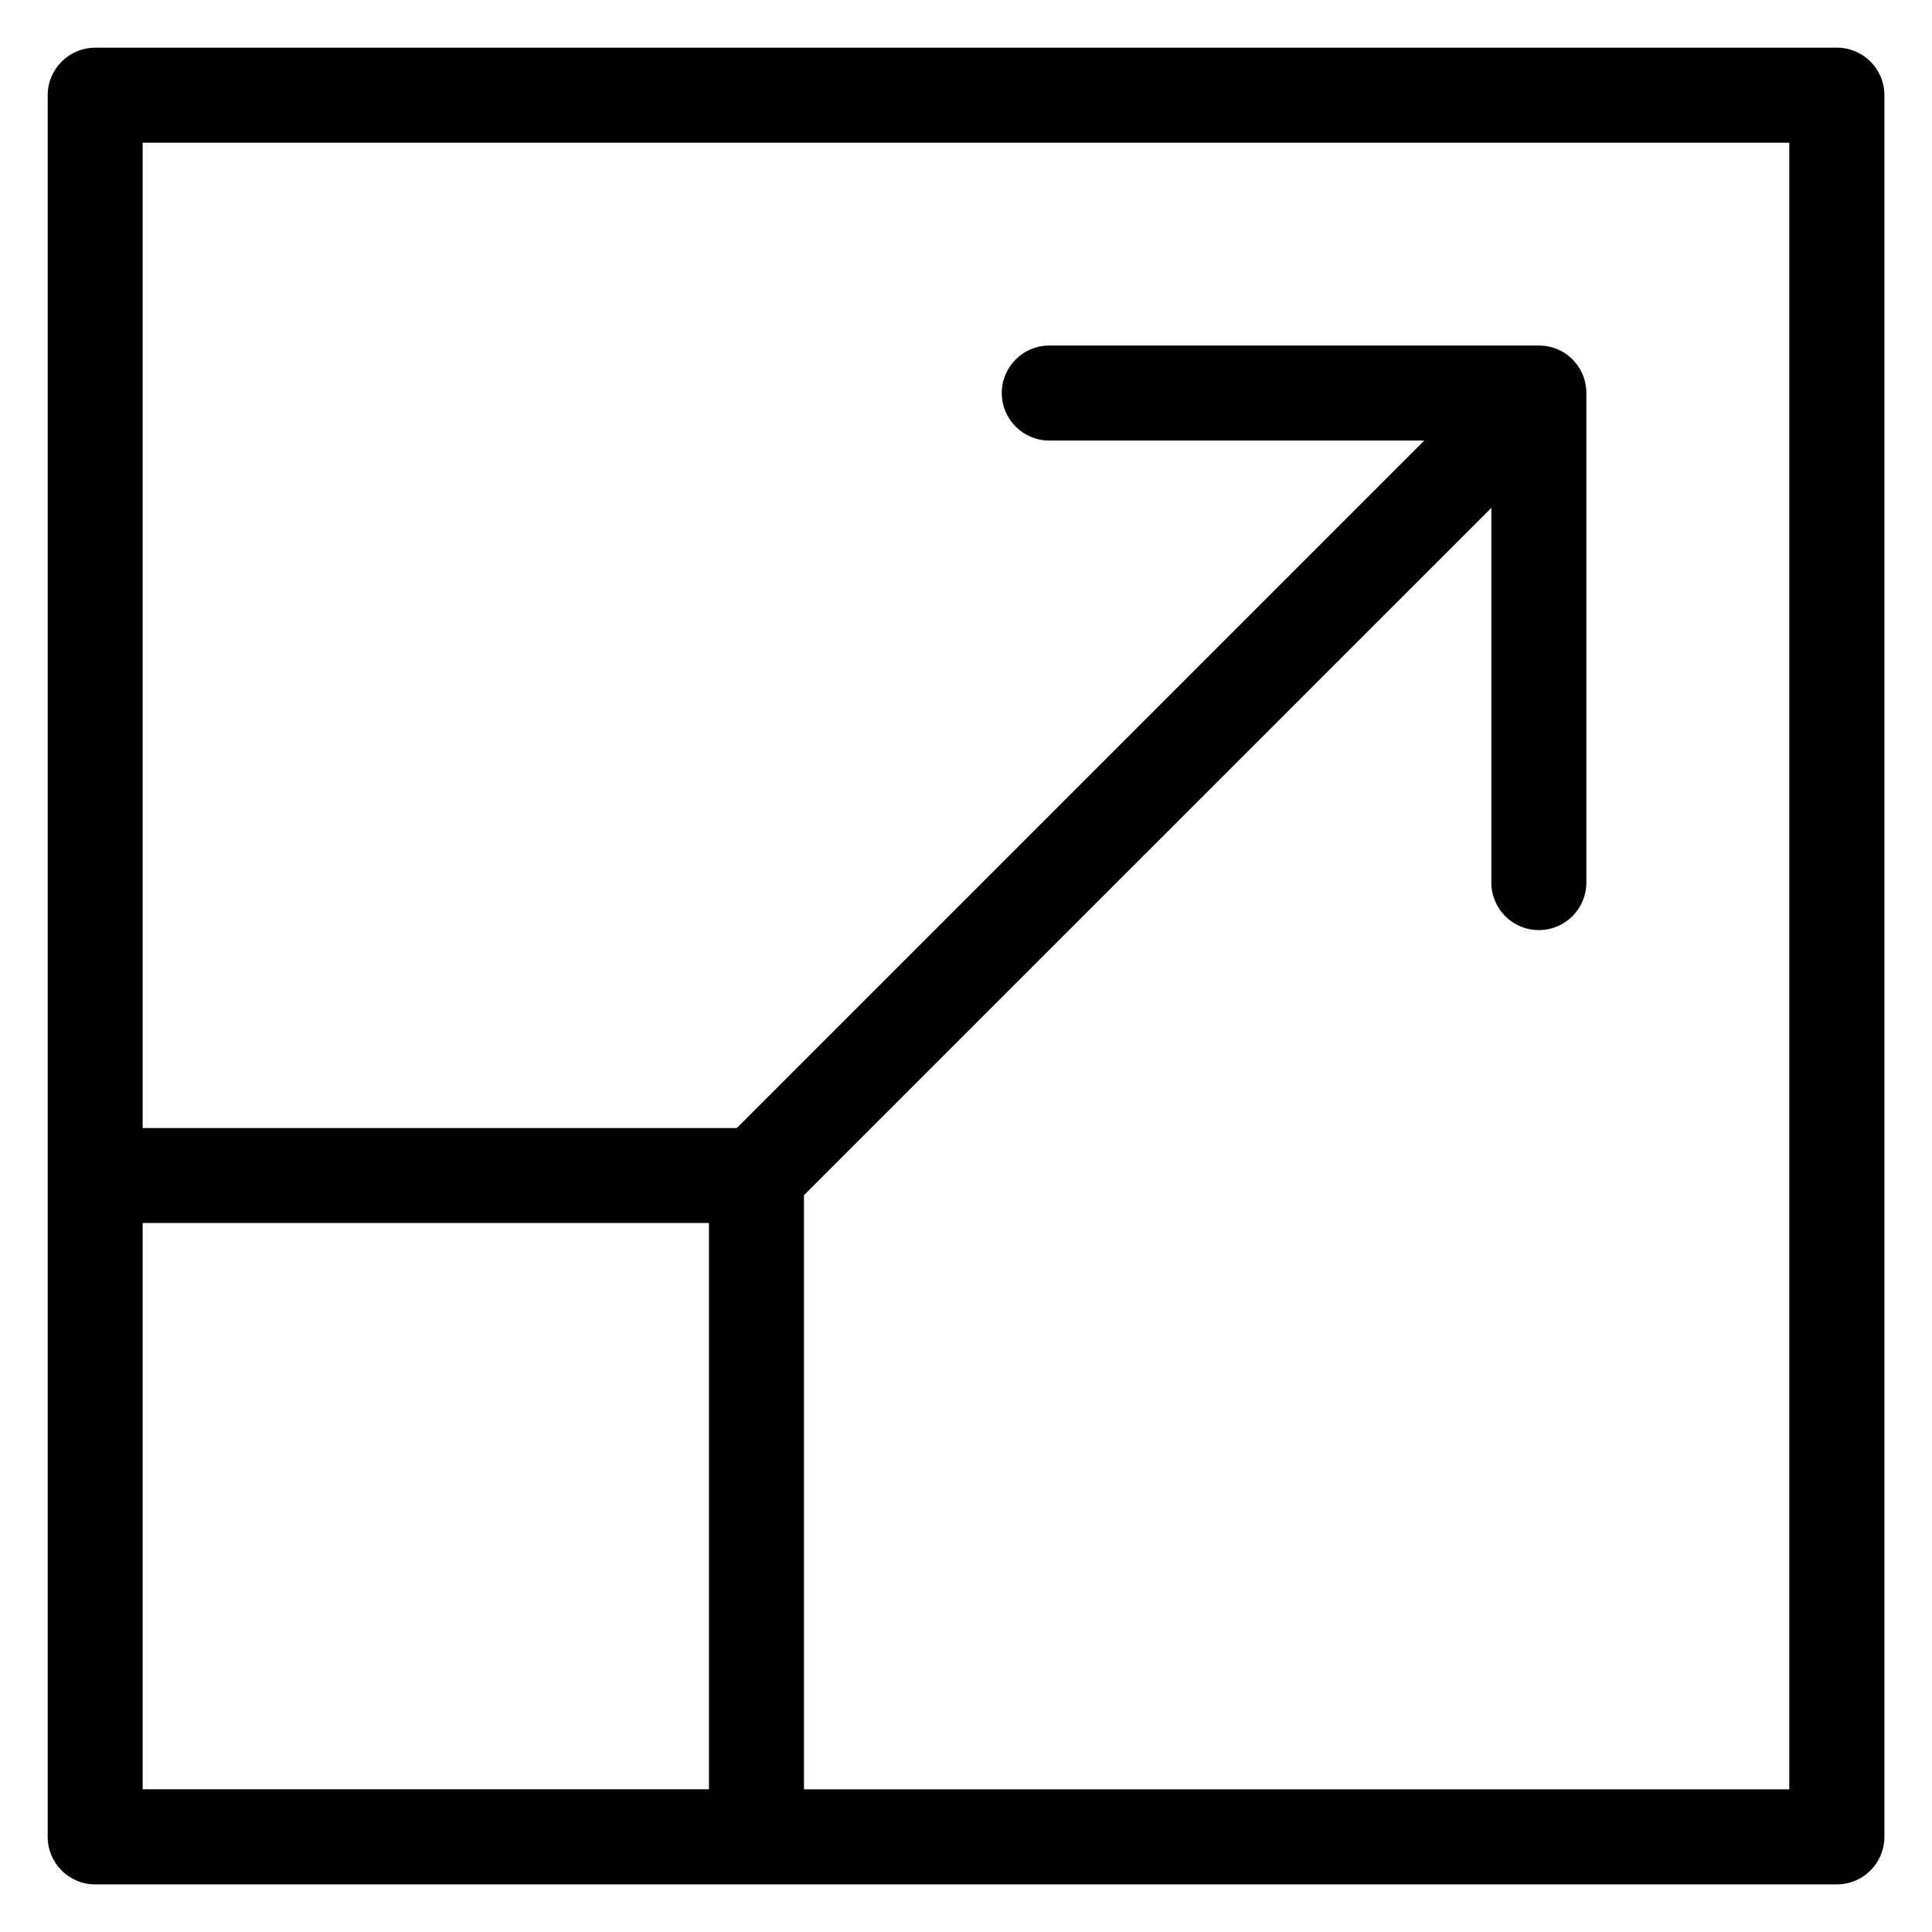 <?xml version="1.0" encoding="UTF-8"?>
<!-- Uploaded to: SVG Repo, www.svgrepo.com, Generator: SVG Repo Mixer Tools -->
<svg fill="#000000" width="800px" height="800px" version="1.1" viewBox="144 144 512 512" xmlns="http://www.w3.org/2000/svg">
 <path d="m169.22 156.63h461.57c6.953 0 12.59 5.637 12.59 12.59v461.57c0 6.953-5.637 12.59-12.59 12.59h-461.56c-6.953 0-12.59-5.637-12.59-12.59v-461.56c0-6.953 5.637-12.59 12.59-12.59zm370.03 121.93-182.19 182.18v157.45h261.12v-436.37h-436.37v261.12h157.45l182.19-182.19h-99.379c-6.953 0-12.59-5.637-12.59-12.59s5.637-12.59 12.59-12.59h129.77c2.117 0 4.109 0.527 5.848 1.438l0.137 0.074 0.059 0.031 0.137 0.074 0.059 0.031 0.137 0.074 0.016 0.016 0.227 0.137 0.059 0.031 0.195 0.137 0.059 0.047 0.18 0.121 0.09 0.059 0.195 0.137 0.031 0.016c1.027 0.754 1.934 1.676 2.707 2.707l0.016 0.031 0.137 0.195 0.059 0.09 0.121 0.18 0.047 0.059 0.137 0.195 0.031 0.059 0.137 0.227 0.016 0.016 0.074 0.137 0.031 0.059 0.074 0.137 0.031 0.059 0.074 0.137c0.922 1.754 1.438 3.75 1.438 5.848v129.77c0 6.953-5.637 12.59-12.59 12.59s-12.59-5.637-12.59-12.59v-99.379zm-207.37 339.62v-150.07h-150.07v150.07z"/>
</svg>